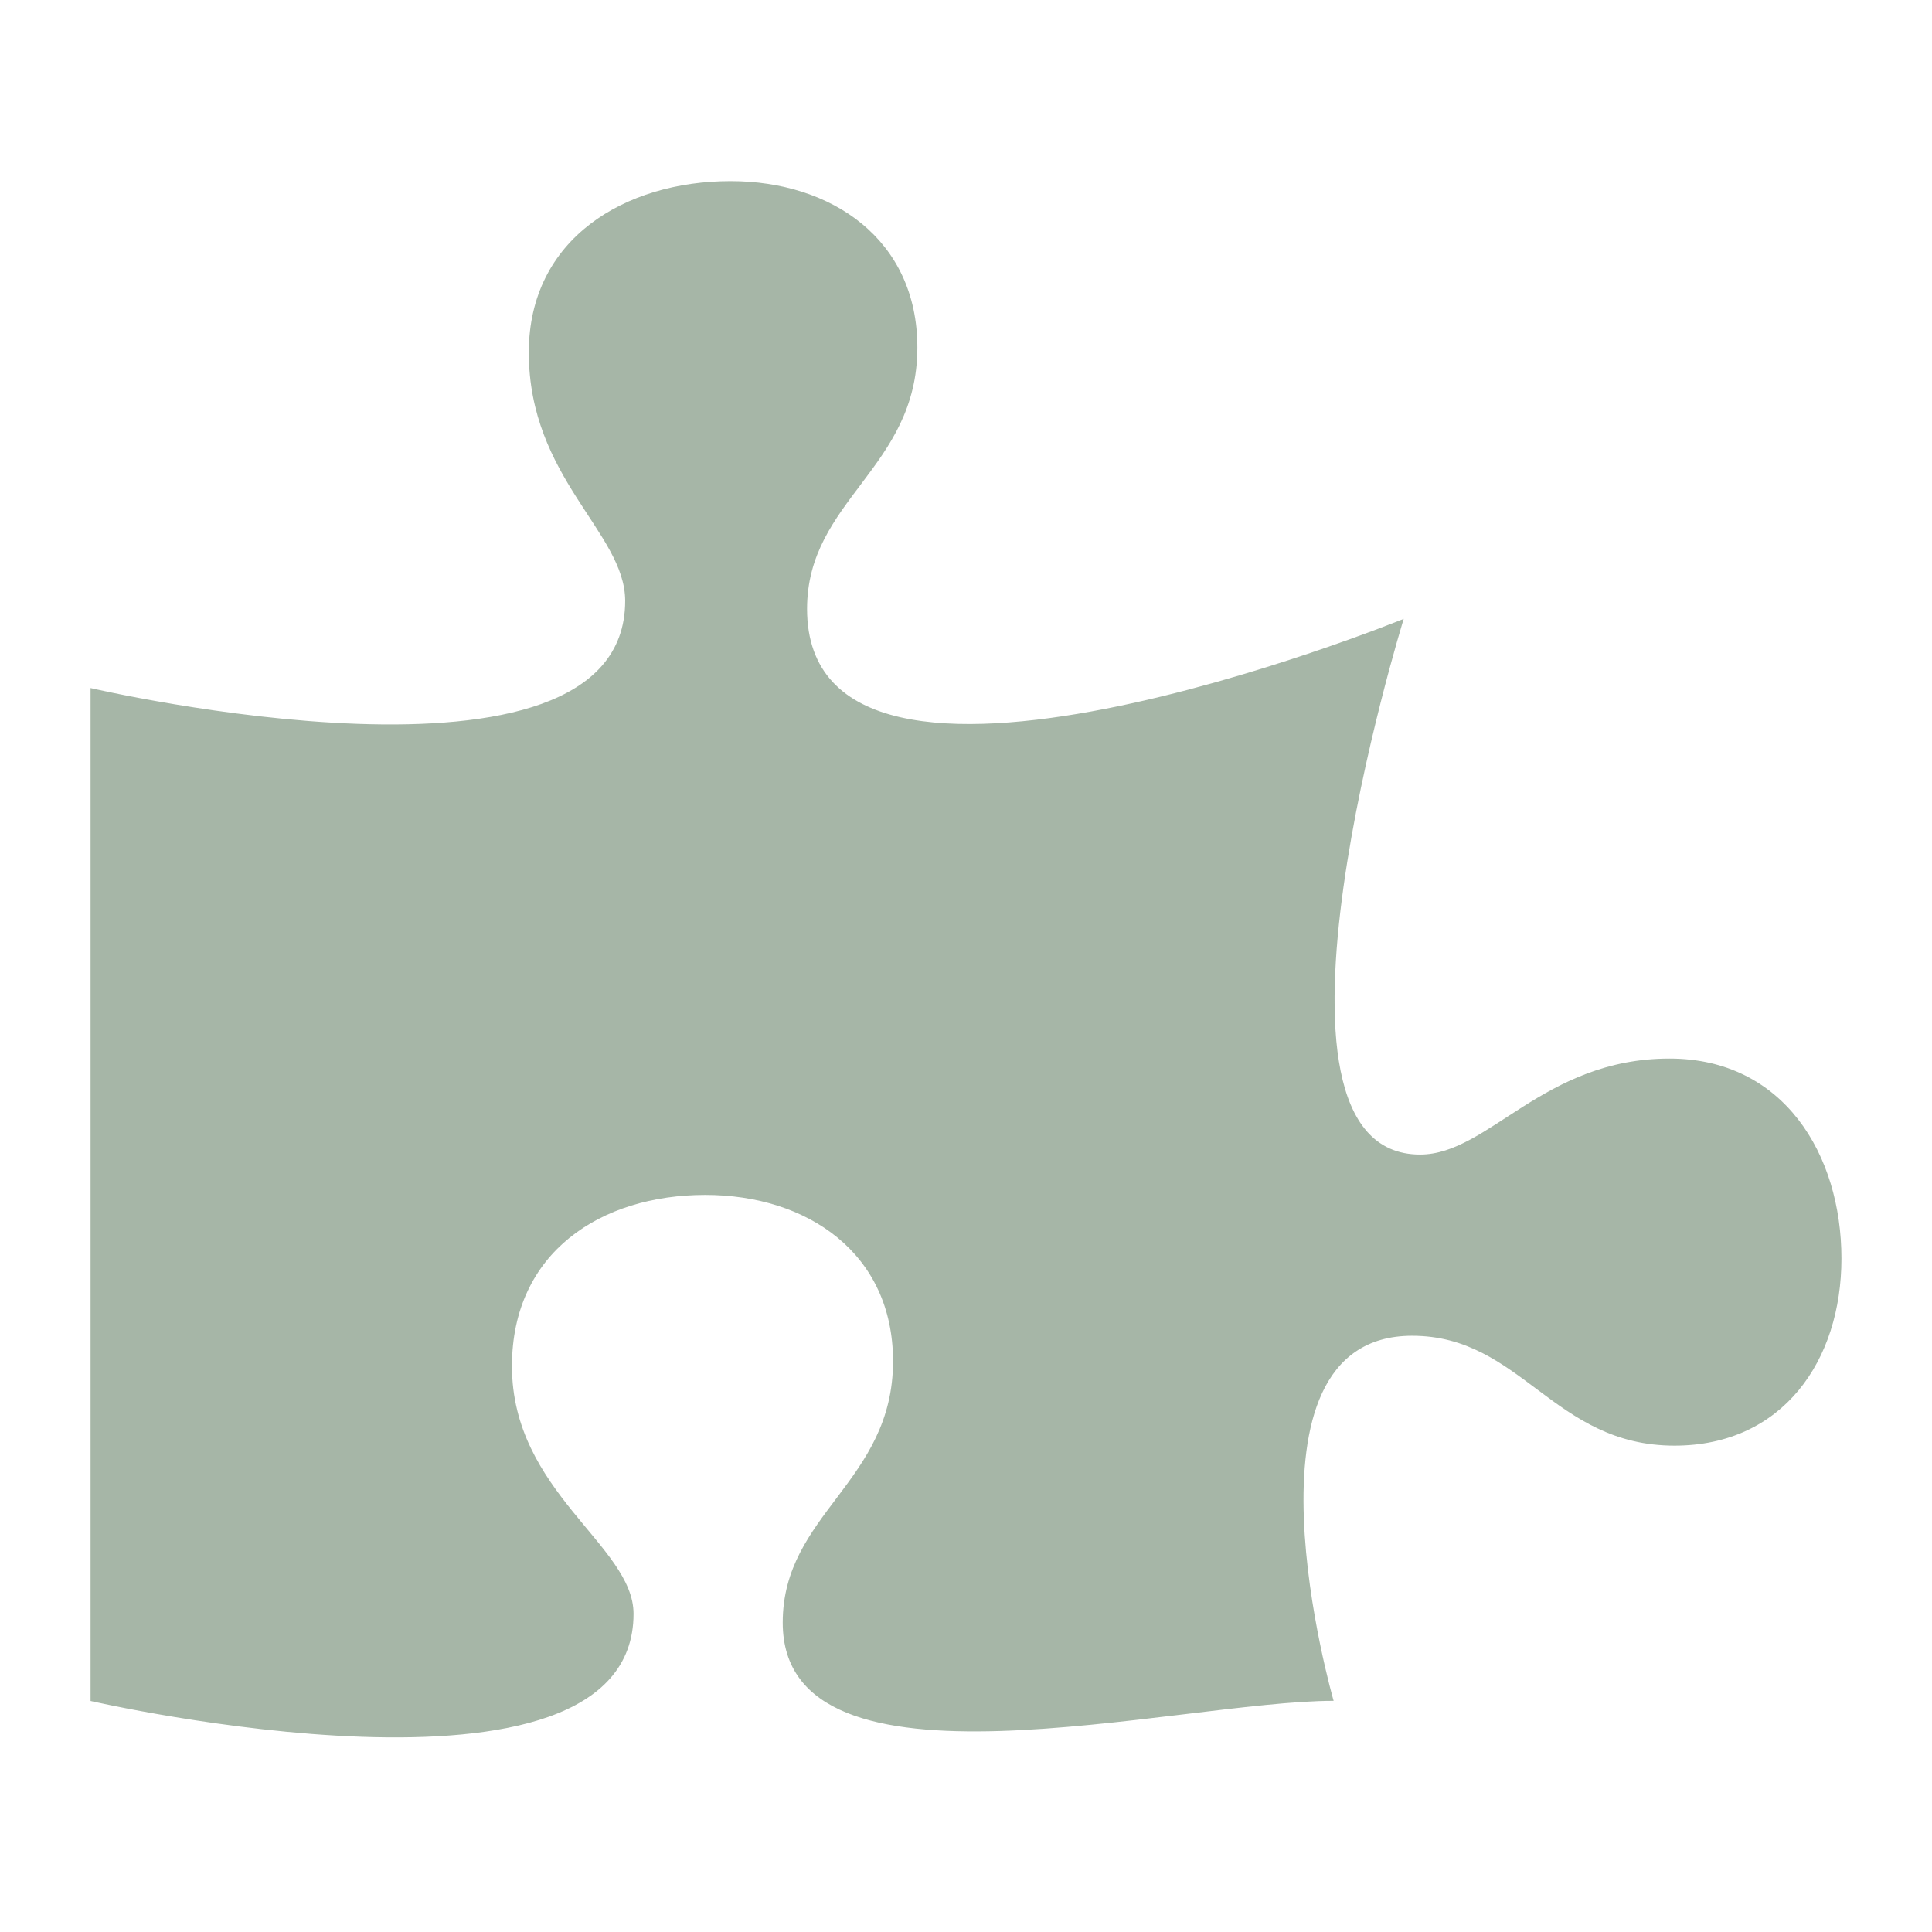 <svg width="64" height="64" viewBox="0 0 64 64" fill="none" xmlns="http://www.w3.org/2000/svg">
<g clip-path="url(#clip0)">
<path opacity="0.4" d="M61 41.69C61 45.069 59.058 47.889 55.47 47.889C51.453 47.889 50.4 44.249 46.779 44.249C40.682 44.249 44.178 56.342 44.178 56.342C38.987 56.342 25.929 59.873 25.929 53.751C25.929 50.143 29.583 49.094 29.583 45.092C29.583 41.517 26.752 39.583 23.361 39.583C19.905 39.583 16.959 41.485 16.959 45.256C16.959 49.422 20.987 51.197 20.987 53.459C20.987 60.476 3 56.347 3 56.347V22.792C3 22.792 20.71 26.92 20.71 19.906C20.71 17.642 17.517 15.839 17.517 11.674C17.517 7.902 20.71 6 24.2 6C27.557 6 30.389 7.935 30.389 11.51C30.389 15.511 26.735 16.561 26.735 20.17C26.735 28.556 46.5 20.5 46.5 20.5C46.5 20.5 41.003 38.246 47.042 38.246C49.313 38.246 51.124 35.066 55.305 35.066C59.087 35.066 61 38.246 61 41.69V41.69Z" fill="#224923"/>
</g>
<defs>
<clipPath id="clip0">
<rect width="58" height="51.556" fill="white" transform="translate(3 6)"/>
</clipPath>
</defs>
</svg>
